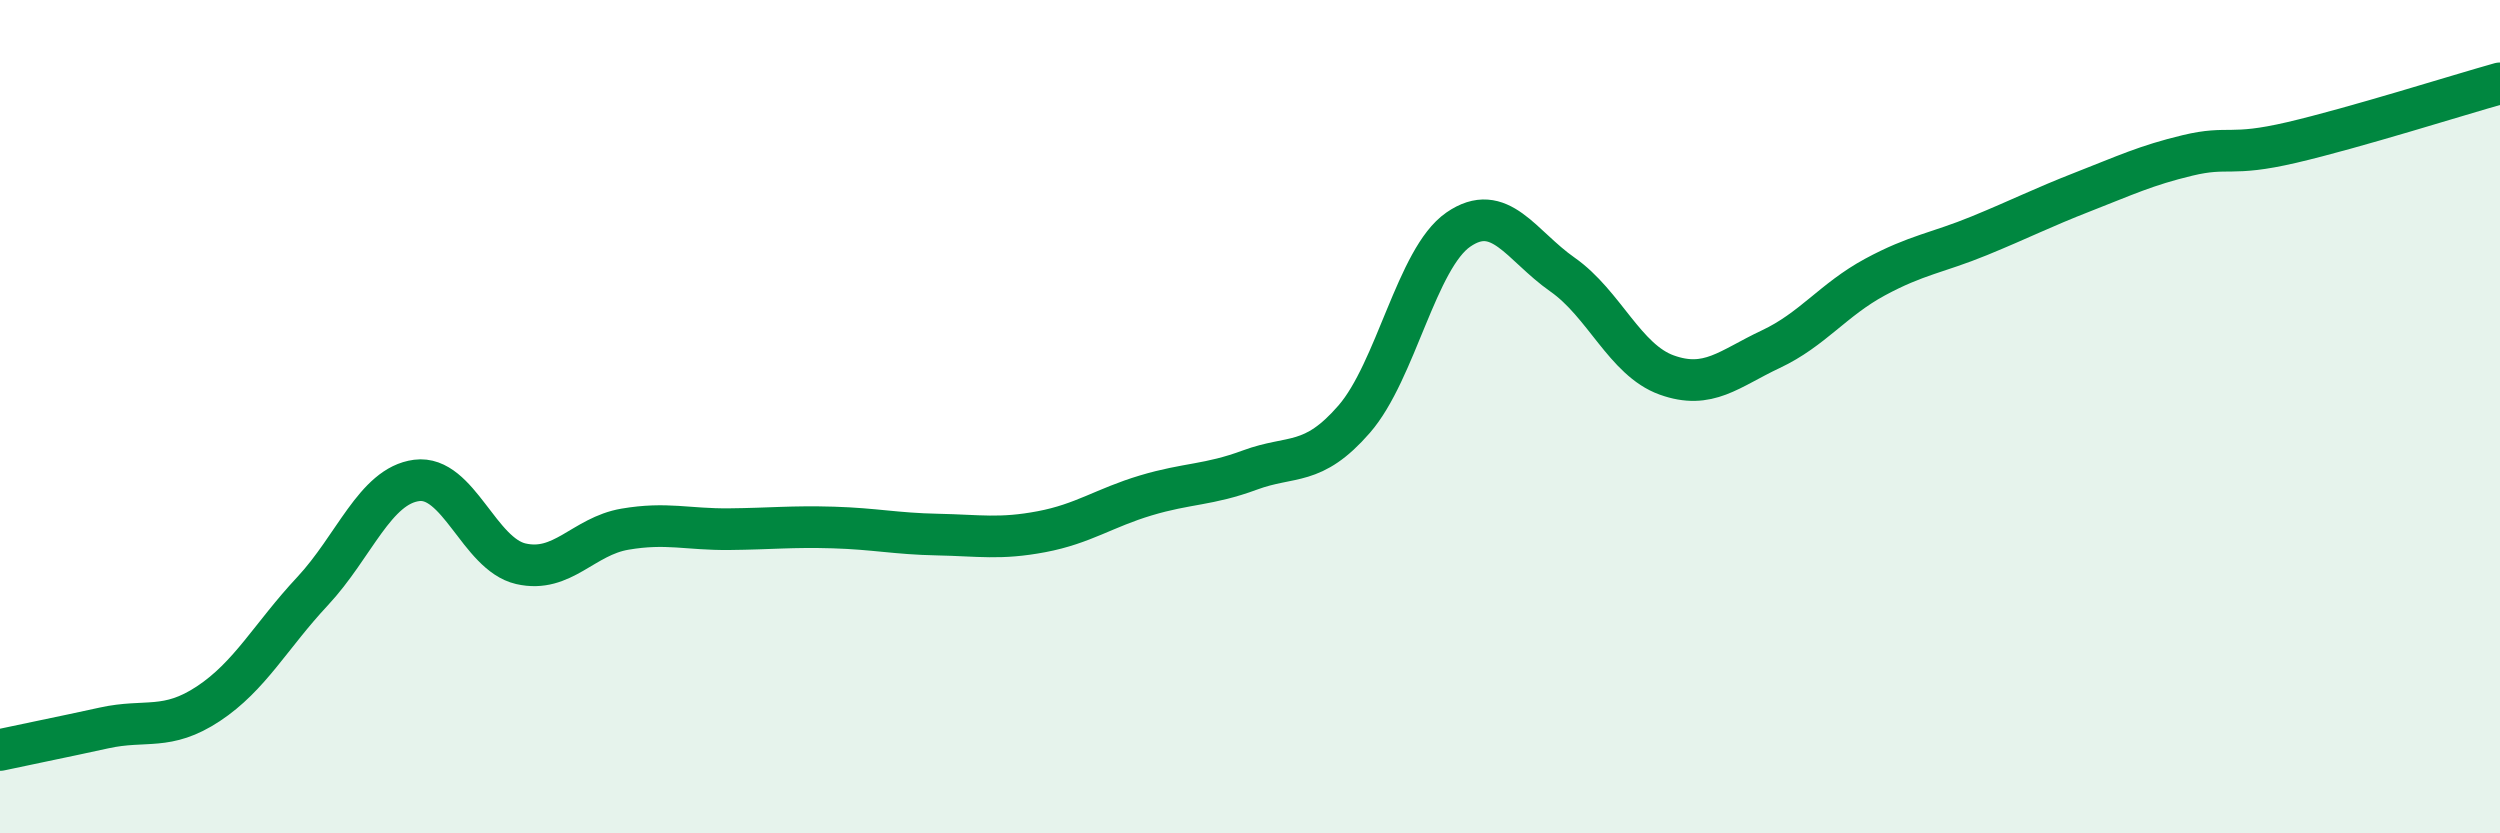 
    <svg width="60" height="20" viewBox="0 0 60 20" xmlns="http://www.w3.org/2000/svg">
      <path
        d="M 0,18 C 0.5,17.89 1.5,17.69 2.5,17.47 C 3.5,17.25 4,17.55 5,16.89 C 6,16.23 6.5,15.26 7.5,14.19 C 8.5,13.12 9,11.66 10,11.53 C 11,11.4 11.5,13.3 12.5,13.53 C 13.5,13.76 14,12.87 15,12.7 C 16,12.53 16.5,12.71 17.5,12.7 C 18.5,12.69 19,12.63 20,12.66 C 21,12.69 21.5,12.81 22.5,12.83 C 23.5,12.85 24,12.95 25,12.76 C 26,12.57 26.5,12.19 27.5,11.89 C 28.5,11.59 29,11.65 30,11.28 C 31,10.91 31.5,11.21 32.5,10.06 C 33.5,8.91 34,6.2 35,5.51 C 36,4.82 36.5,5.89 37.5,6.59 C 38.5,7.29 39,8.64 40,9 C 41,9.36 41.5,8.85 42.5,8.38 C 43.5,7.91 44,7.19 45,6.65 C 46,6.11 46.5,6.07 47.5,5.66 C 48.5,5.25 49,4.99 50,4.6 C 51,4.21 51.5,3.97 52.5,3.73 C 53.5,3.49 53.5,3.77 55,3.42 C 56.5,3.07 59,2.28 60,2L60 20L0 20Z"
        fill="#008740"
        opacity="0.1"
        stroke-linecap="round"
        stroke-linejoin="round"
      />
      <path
        d="M 0,18 C 0.5,17.89 1.5,17.69 2.5,17.47 C 3.5,17.25 4,17.55 5,16.89 C 6,16.23 6.5,15.26 7.5,14.19 C 8.5,13.12 9,11.66 10,11.53 C 11,11.4 11.5,13.3 12.5,13.53 C 13.5,13.76 14,12.87 15,12.7 C 16,12.53 16.5,12.71 17.5,12.7 C 18.5,12.69 19,12.63 20,12.66 C 21,12.69 21.5,12.81 22.5,12.83 C 23.5,12.85 24,12.95 25,12.76 C 26,12.57 26.5,12.19 27.5,11.89 C 28.5,11.59 29,11.65 30,11.28 C 31,10.91 31.5,11.21 32.5,10.06 C 33.5,8.91 34,6.2 35,5.51 C 36,4.82 36.5,5.89 37.5,6.59 C 38.5,7.29 39,8.64 40,9 C 41,9.36 41.5,8.85 42.5,8.38 C 43.5,7.91 44,7.19 45,6.65 C 46,6.11 46.5,6.07 47.5,5.66 C 48.5,5.25 49,4.99 50,4.6 C 51,4.21 51.5,3.97 52.5,3.73 C 53.5,3.49 53.5,3.77 55,3.42 C 56.5,3.07 59,2.28 60,2"
        stroke="#008740"
        stroke-width="1"
        fill="none"
        stroke-linecap="round"
        stroke-linejoin="round"
      />
    </svg>
  